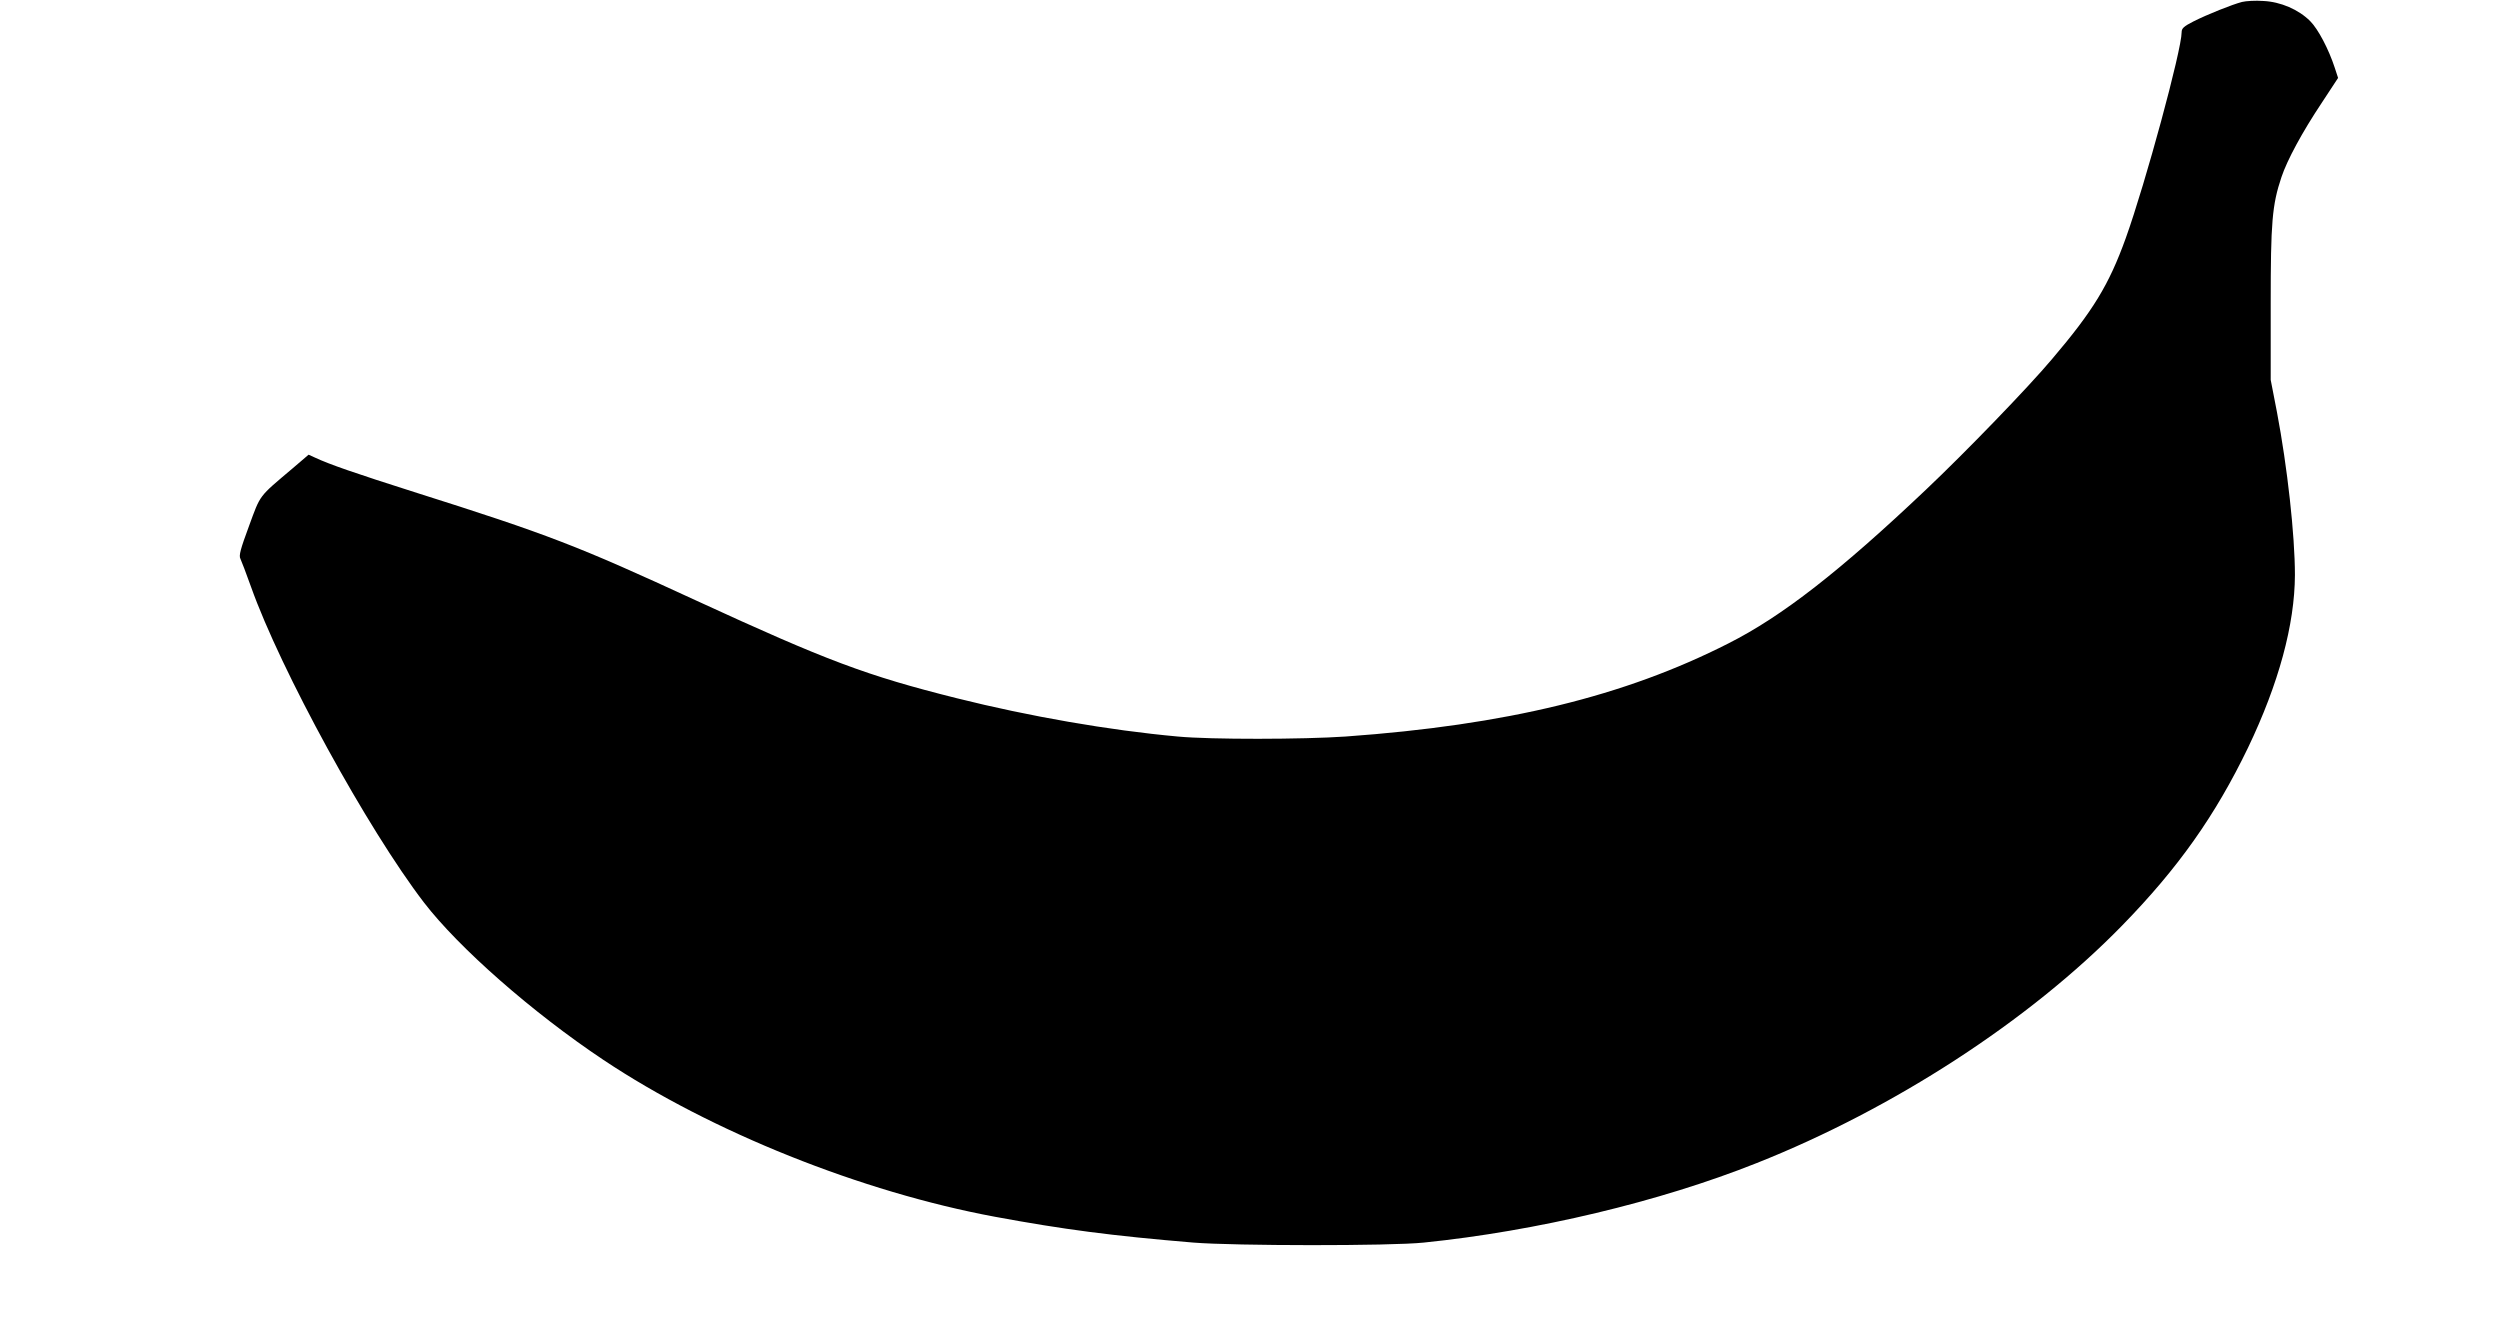<?xml version="1.0" standalone="no"?>
<!DOCTYPE svg PUBLIC "-//W3C//DTD SVG 20010904//EN"
 "http://www.w3.org/TR/2001/REC-SVG-20010904/DTD/svg10.dtd">
<svg version="1.0" xmlns="http://www.w3.org/2000/svg"
 width="1280pt" height="677pt" viewBox="0 0 1280 677"
 preserveAspectRatio="xMidYMid meet">
<g transform="translate(0,677) scale(0.1,-0.1)"
fill="#000000" stroke="none">
<path d="M11479 6760 c-50 -13 -178 -64 -249 -100 -49 -25 -60 -35 -60 -55 0
-91 -185 -773 -286 -1054 -86 -239 -167 -372 -378 -620 -121 -144 -441 -475
-646 -669 -439 -416 -735 -647 -1010 -786 -533 -271 -1138 -418 -1960 -477
-218 -15 -691 -16 -860 0 -352 32 -759 103 -1131 196 -463 116 -665 192 -1334
500 -609 281 -753 337 -1445 556 -299 95 -435 142 -507 176 l-33 15 -83 -71
c-175 -148 -162 -131 -222 -294 -44 -119 -53 -152 -44 -168 5 -11 30 -75 54
-143 152 -428 597 -1240 885 -1616 179 -233 557 -565 920 -807 552 -368 1321
-676 2005 -803 352 -65 595 -97 1015 -132 208 -17 1010 -18 1180 0 577 59
1207 209 1704 407 701 278 1397 730 1871 1216 287 294 477 563 645 911 157
328 239 630 240 884 0 204 -39 555 -92 834 l-32 165 0 390 c0 416 7 505 55
648 29 87 106 230 206 380 l84 128 -17 52 c-31 95 -85 198 -126 239 -59 59
-151 99 -240 103 -40 3 -89 0 -109 -5z"/>
</g>
</svg>
